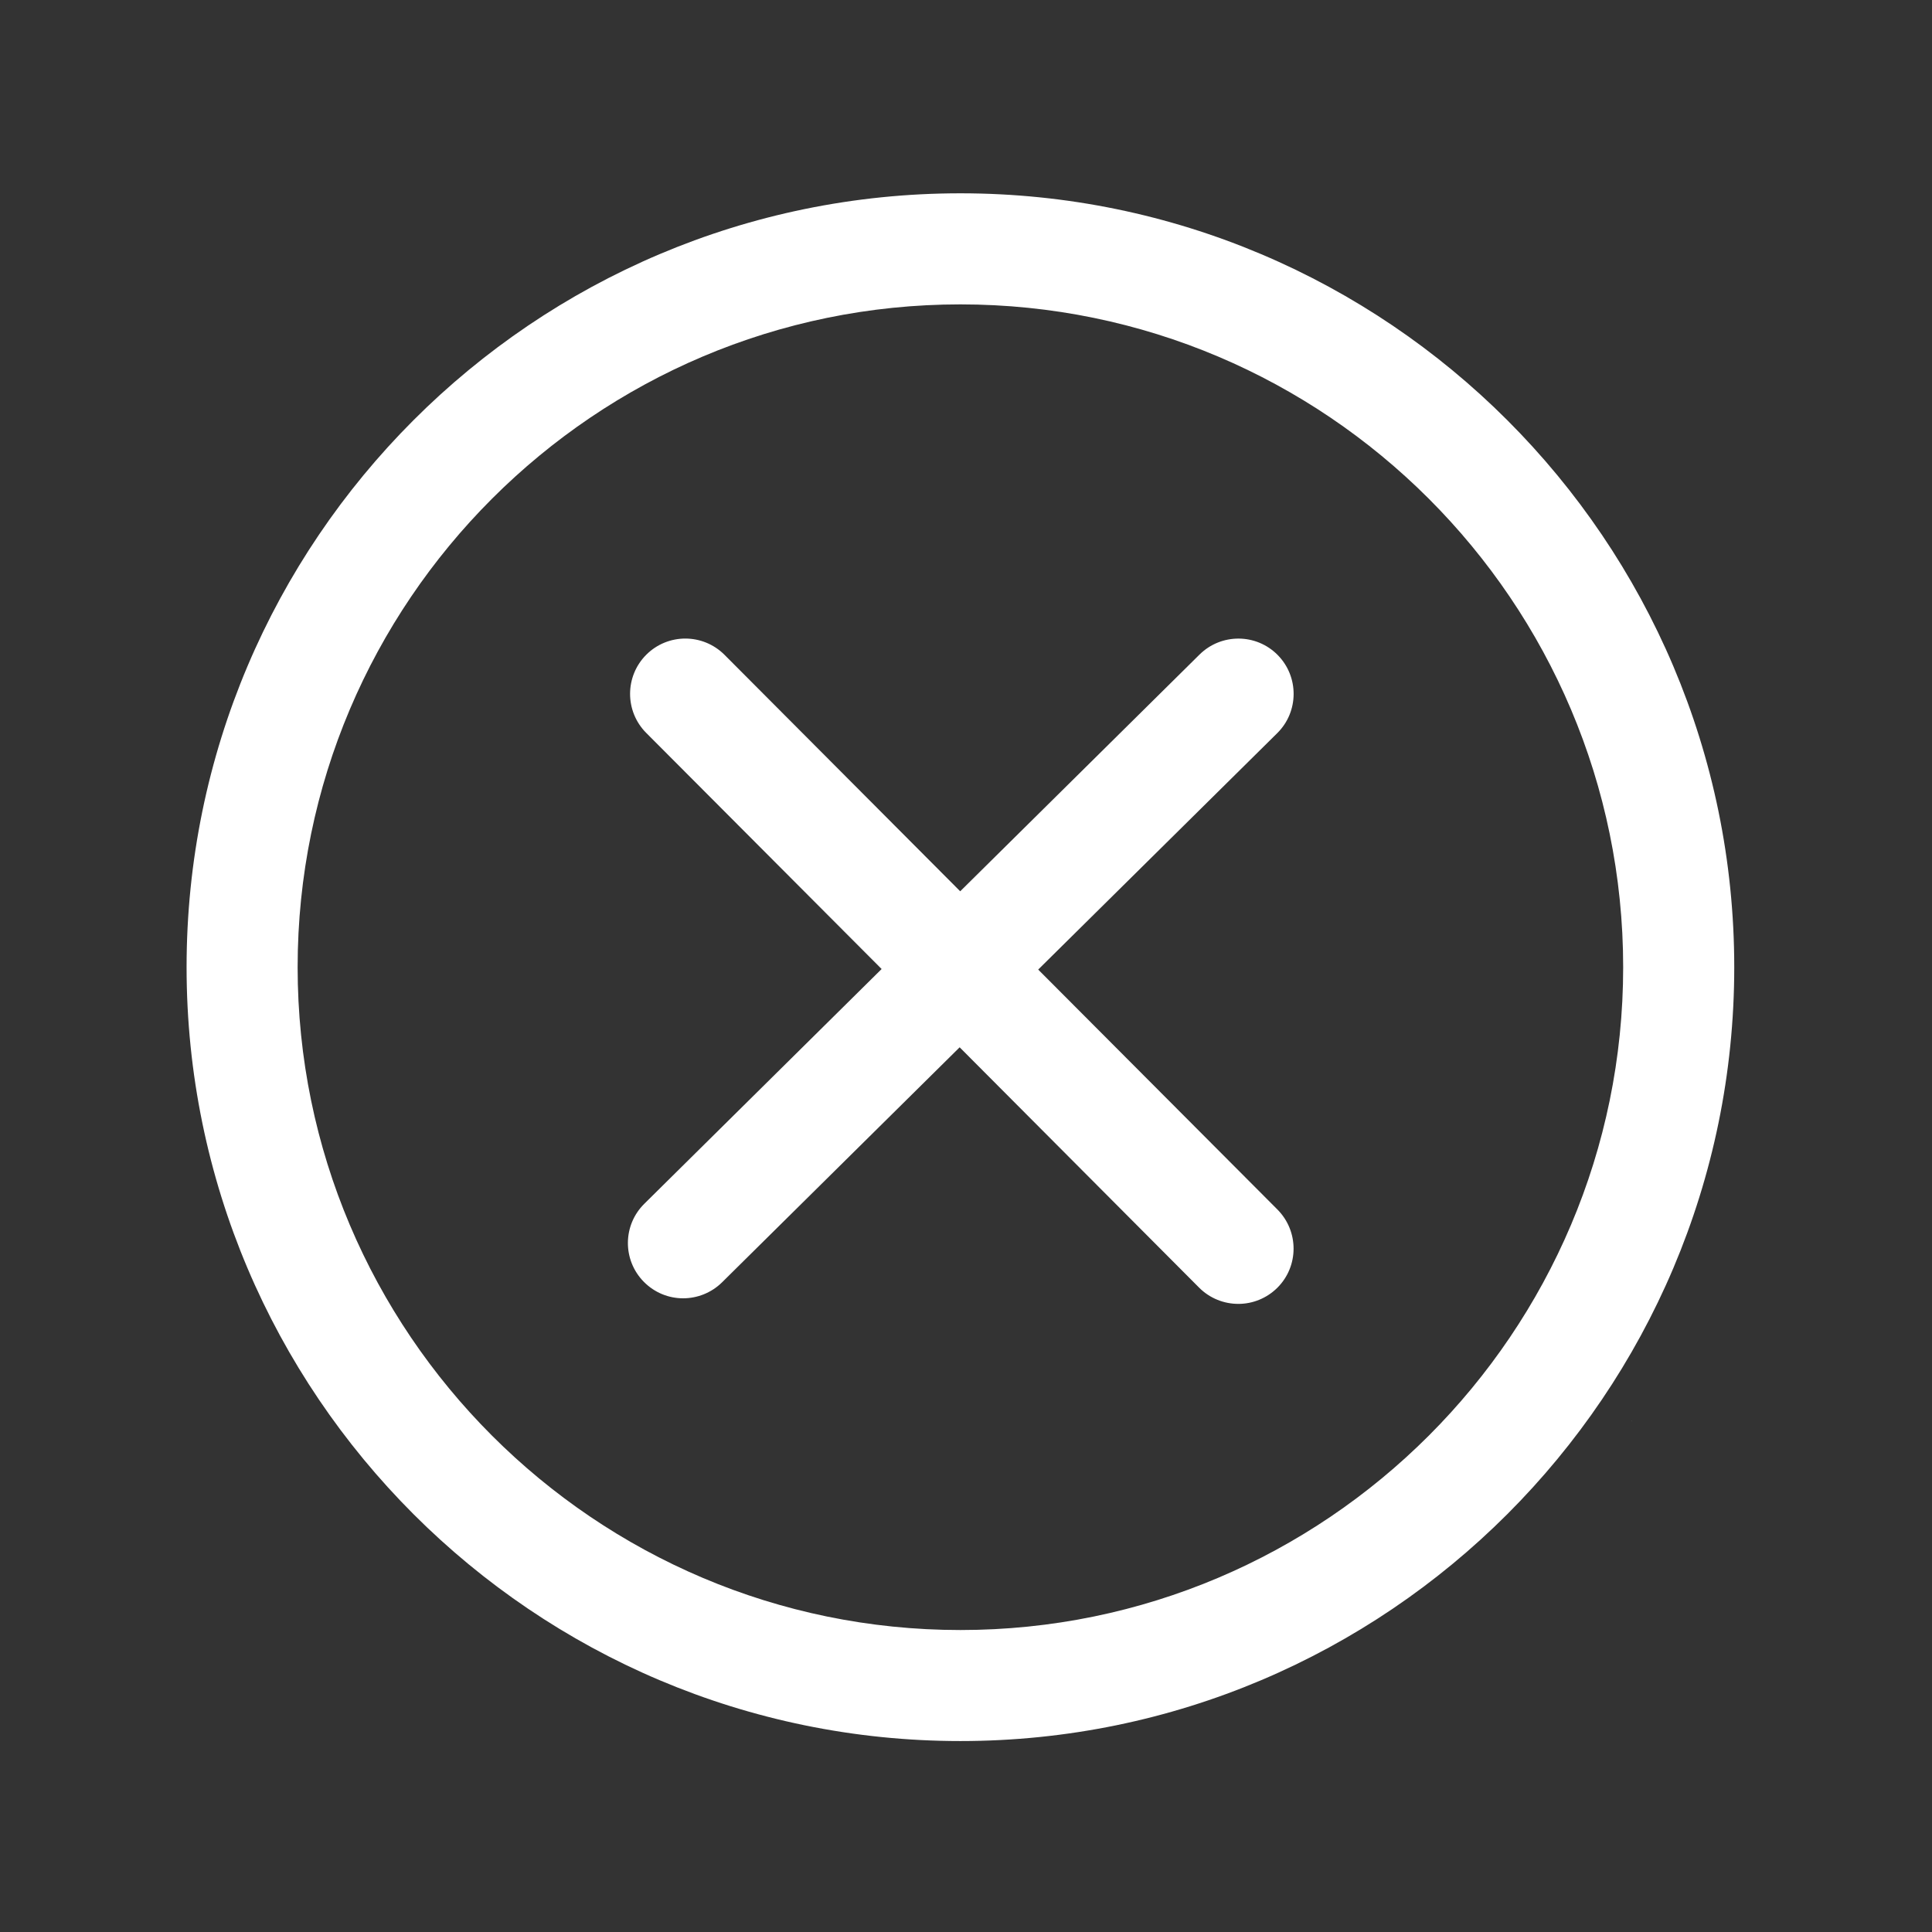 <svg width="73" height="73" viewBox="0 0 73 73" fill="none" xmlns="http://www.w3.org/2000/svg">
<rect x="0" y="0" width="73" height="73" fill="#333333" stroke="none"/>
<path d="M61.658 53.703H61.663V53.677L61.658 53.703Z" fill="white"/>
<path d="M65.528 36.545C65.528 20.42 52.41 7.304 36.289 7.304C20.165 7.304 7.05 20.42 7.05 36.545C7.05 52.669 20.165 65.785 36.289 65.785C52.41 65.785 65.528 52.669 65.528 36.545ZM36.289 61.59C22.482 61.59 11.246 50.351 11.246 36.545C11.246 22.736 22.482 11.501 36.289 11.501C50.095 11.501 61.331 22.736 61.331 36.545C61.331 50.351 50.095 61.59 36.289 61.59Z" fill="white"/>
<path d="M48.269 45.703L39.228 36.635L48.26 27.702C49.08 26.892 49.086 25.569 48.277 24.749C47.467 23.928 46.142 23.922 45.322 24.734L36.281 33.677L27.375 24.742C26.559 23.926 25.238 23.922 24.42 24.738C23.604 25.555 23.604 26.876 24.416 27.692L33.312 36.614L24.345 45.484C23.525 46.295 23.517 47.615 24.329 48.435C24.739 48.849 25.273 49.056 25.811 49.056C26.341 49.056 26.876 48.853 27.282 48.453L36.26 39.572L45.309 48.654C45.717 49.062 46.254 49.267 46.79 49.267C47.324 49.267 47.856 49.062 48.264 48.658C49.08 47.845 49.082 46.523 48.269 45.703Z" fill="white"/>
</svg>
